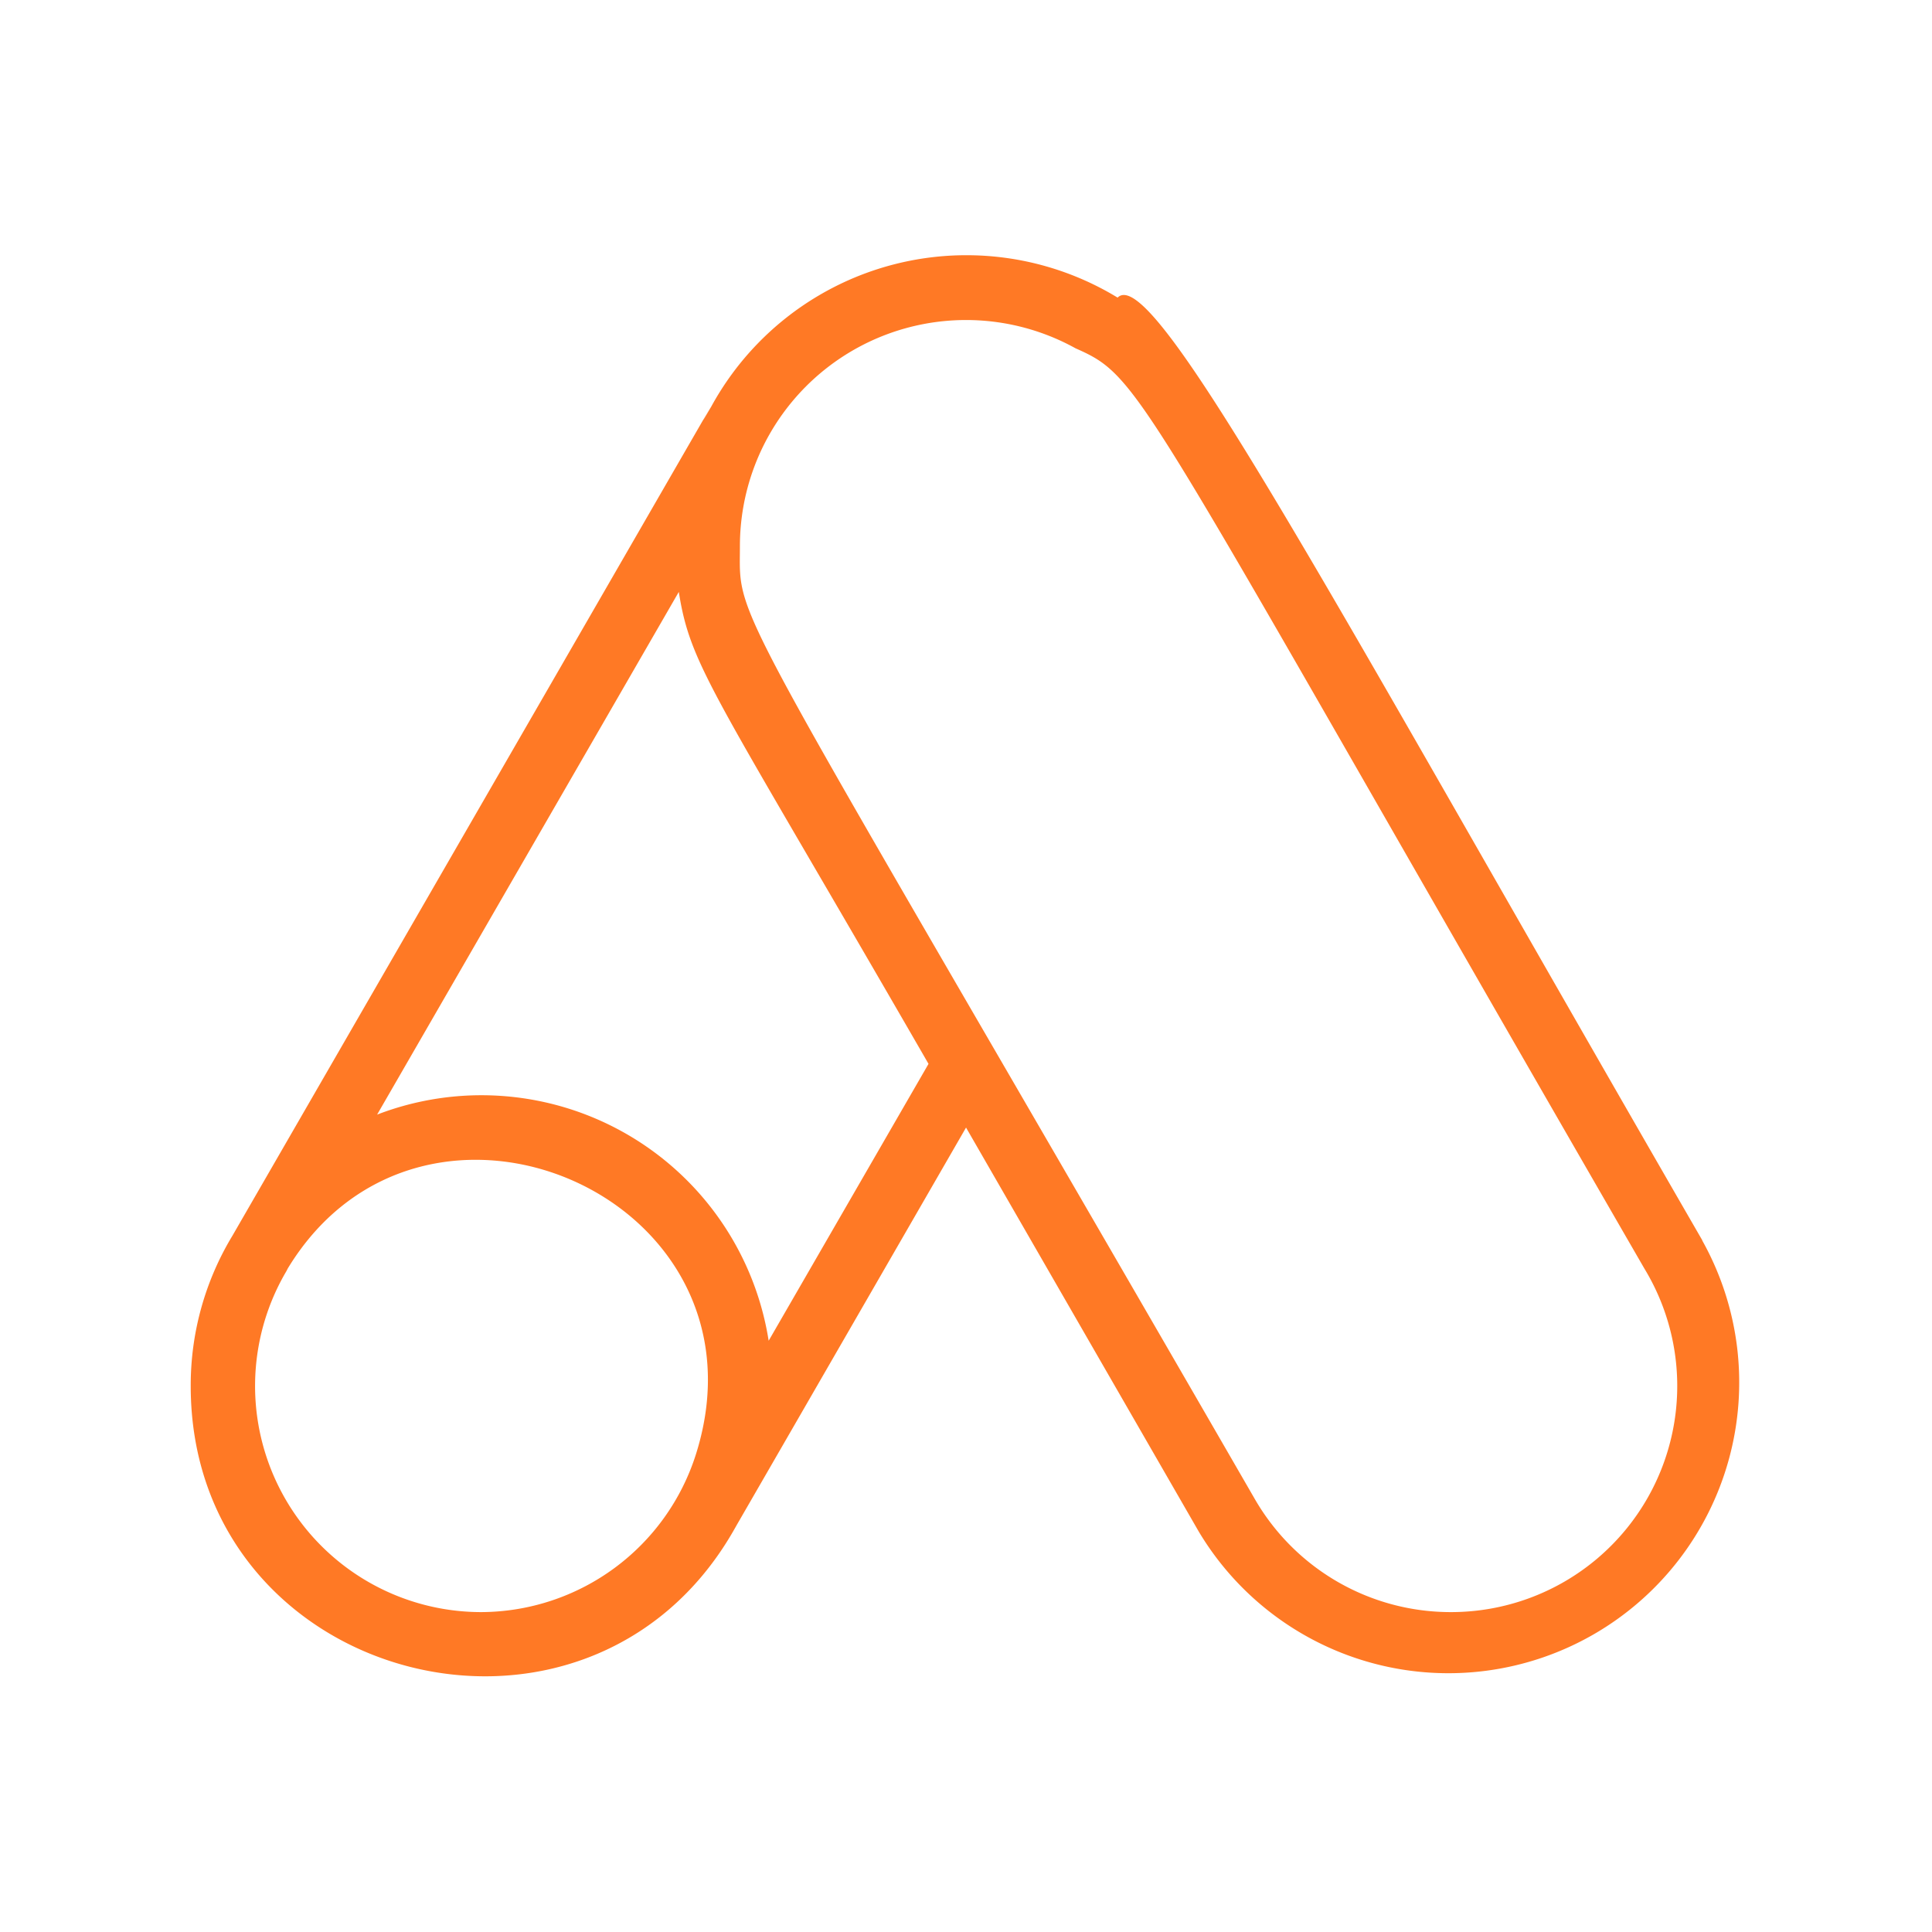 <svg xmlns="http://www.w3.org/2000/svg" width="190" height="190" viewBox="0 0 190 190">
  <g id="Gruppe_245" data-name="Gruppe 245" transform="translate(7270 8607)">
    <rect id="Rechteck_141" data-name="Rechteck 141" width="190" height="190" transform="translate(-7270 -8607)" fill="none"/>
    <g id="_18._google_ads_logo" data-name="18. google ads logo" transform="translate(-7251.244 -8583.898)">
      <path id="Pfad_169" data-name="Pfad 169" d="M148.653,98.871c-36.917-63.922-54.009-96.2-57.5-92.705A28.593,28.593,0,0,0,51.182,16.9C46.353,25.164,68.528-13.215,4.1,98.426A28.4,28.4,0,0,0,0,113.2c0,29.2,38.823,39.459,53.342,14.3,2.256-3.94-8.133,14.106,22.906-39.713L99.123,127.5A28.6,28.6,0,0,0,148.653,98.9ZM28.593,135.438A22.239,22.239,0,0,1,9.309,102.079h0a4.161,4.161,0,0,0,.222-.413c13.375-22.08,48.132-7.053,40.158,18.236a22.239,22.239,0,0,1-21.1,15.536Zm28.244-26.687A28.593,28.593,0,0,0,18.331,86.512L48,35.108c1.175,7.434,3.4,9.722,24.558,46.416ZM123.9,135.438a22.239,22.239,0,0,1-19.253-11.12C52.04,33.2,54.009,38.6,54.009,30.6A22.239,22.239,0,0,1,87.019,11.153c6.735,2.986,5.719,3.558,55.947,90.513A22.239,22.239,0,0,1,123.9,135.438Z" transform="translate(0 0)" fill="#ff7925"/>
    </g>
  </g>
</svg>
